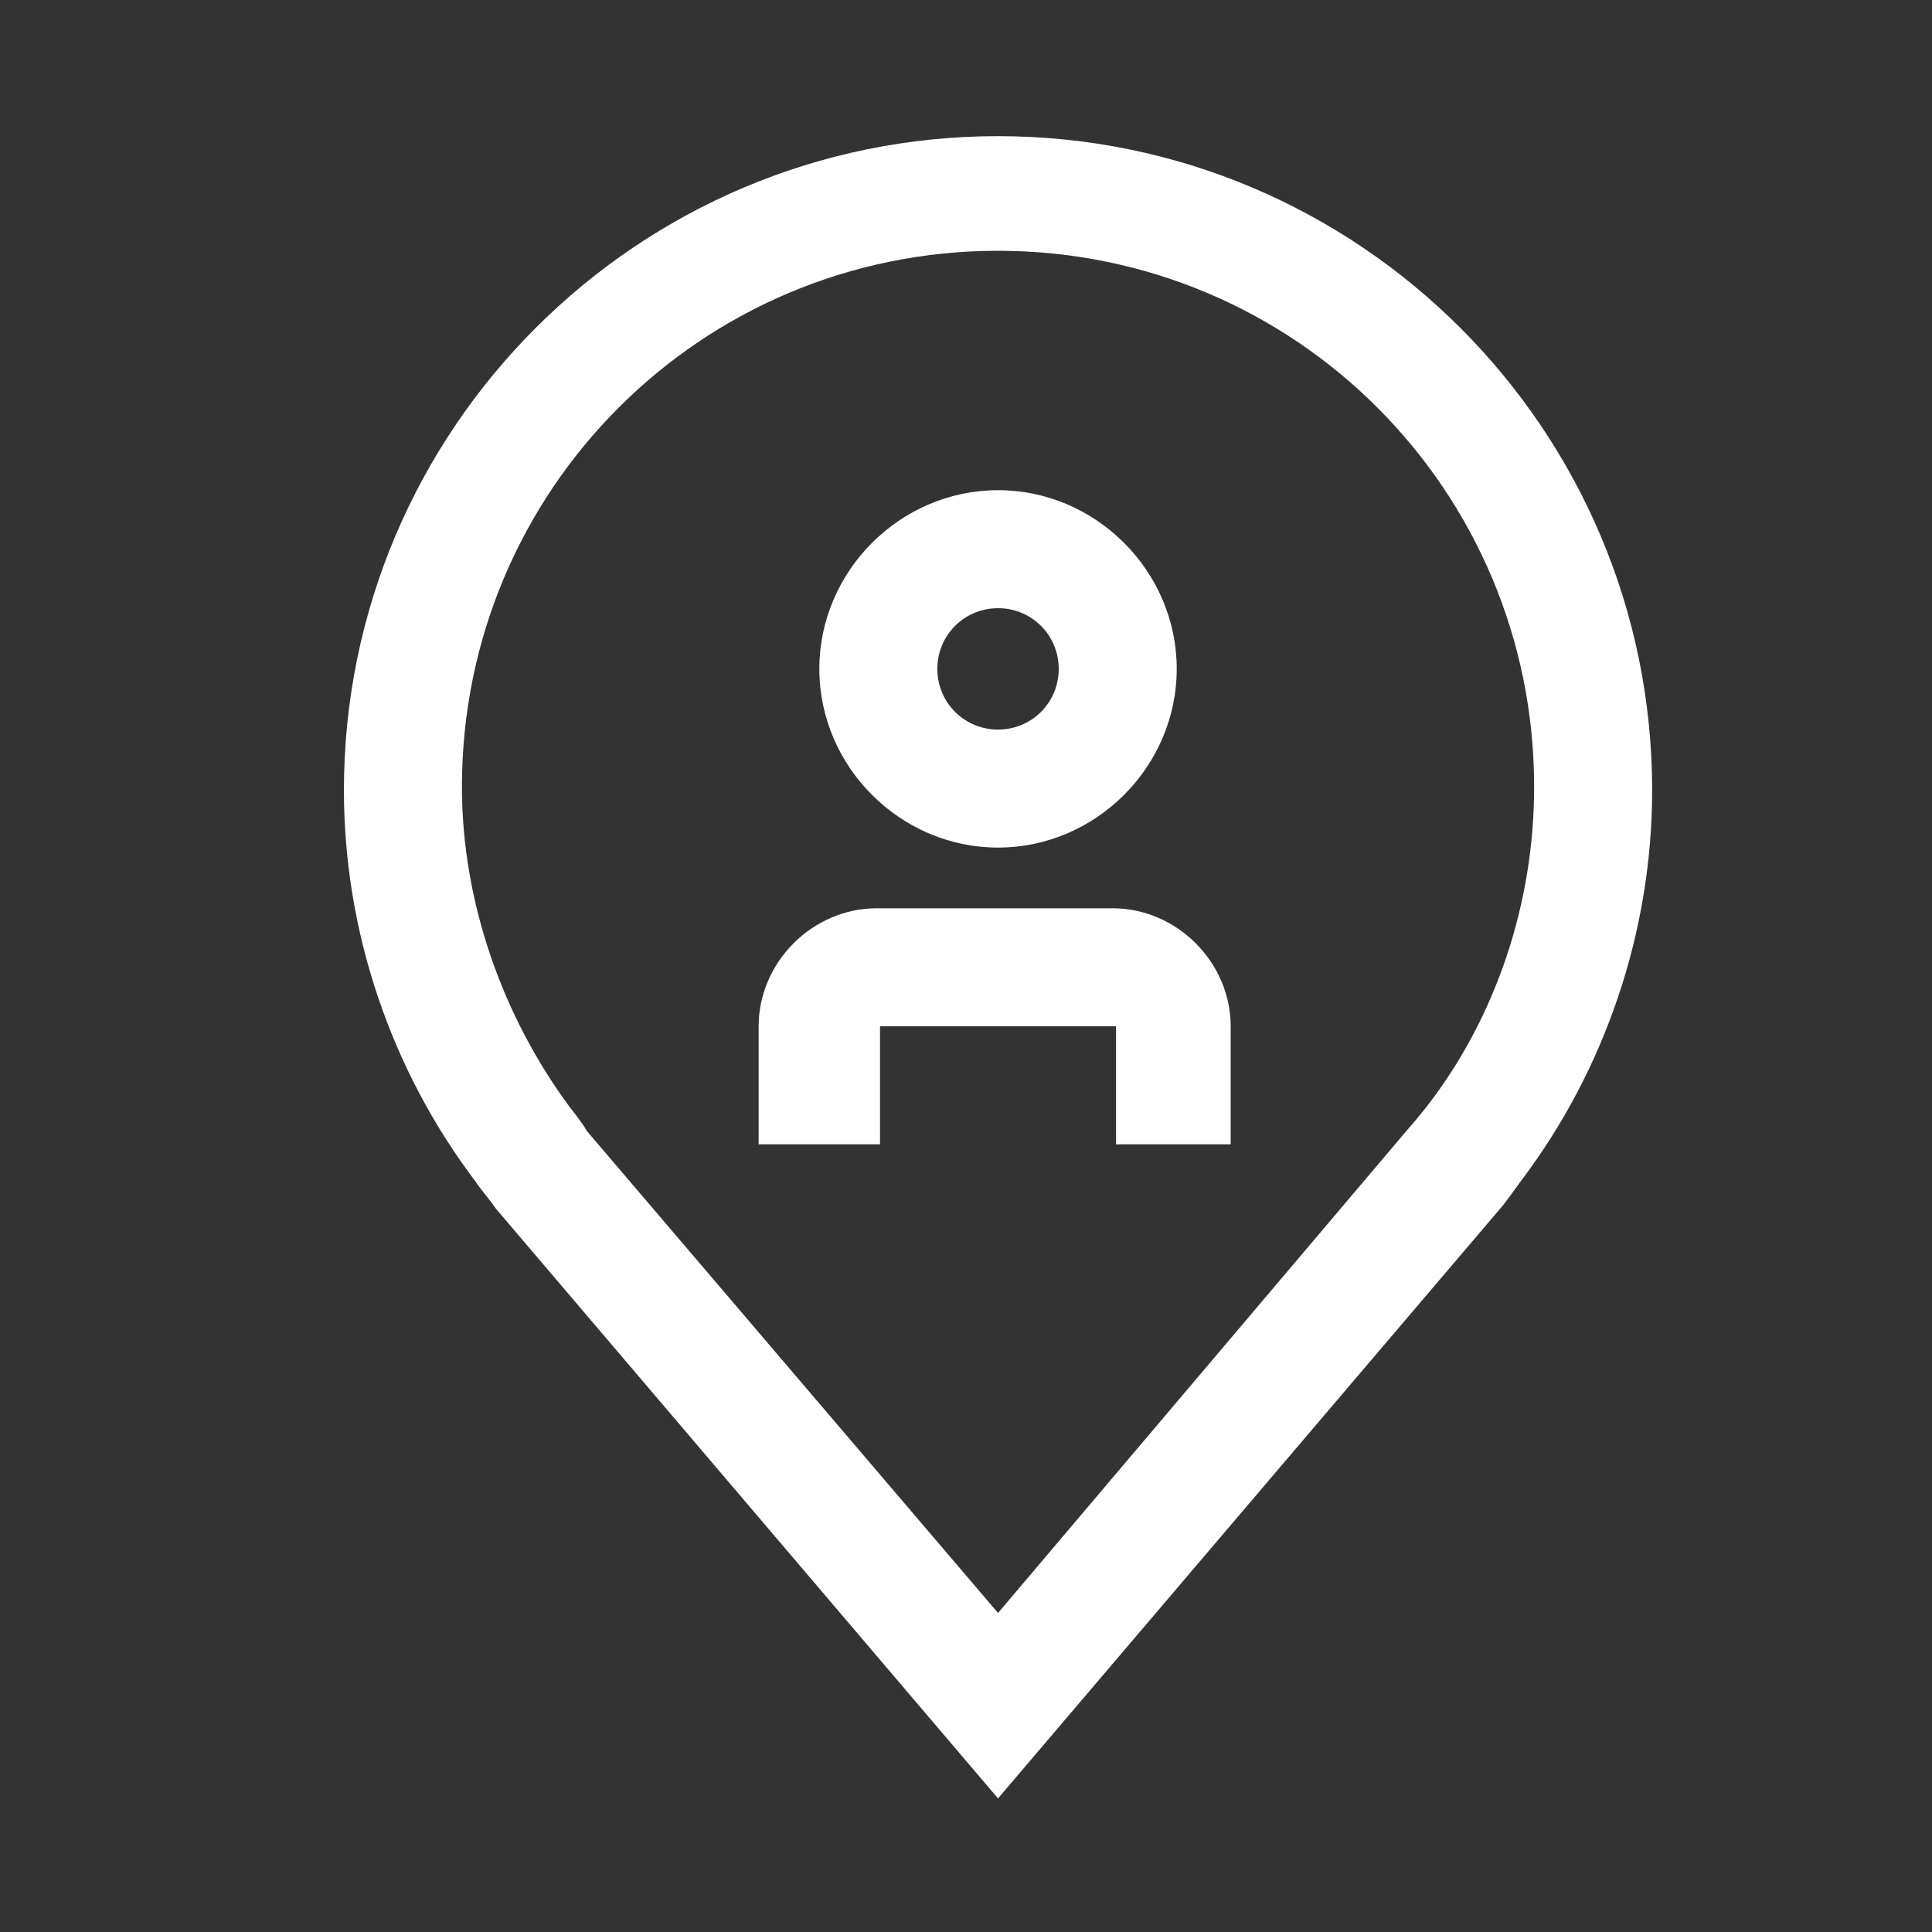 <?xml version="1.0" encoding="utf-8"?>
<!-- Generator: Adobe Illustrator 27.5.0, SVG Export Plug-In . SVG Version: 6.00 Build 0)  -->
<svg version="1.1" xmlns="http://www.w3.org/2000/svg" xmlns:xlink="http://www.w3.org/1999/xlink" x="0px" y="0px"
	 viewBox="0 0 57.3 57.3" style="enable-background:new 0 0 57.3 57.3;" xml:space="preserve">
<rect x="0" y="0" width="57.3" height="57.3" fill="#333333" stroke="none"/>
<g id="Layer_1" fill="#fff">
	<g id="Group_492" transform="translate(-492.5 -5472.062)">
		<path id="Path_351" d="M529.1,5506h-3.5v-3.5h-7v3.5H515v-3.5c0-1.9,1.6-3.5,3.5-3.5h7c1.9,0,3.5,1.6,3.5,3.5V5506z"/>
		<path id="Path_352" d="M522.1,5497.2c-2.9,0-5.3-2.4-5.3-5.3c0-2.9,2.4-5.3,5.3-5.3c2.9,0,5.3,2.4,5.3,5.3
			C527.4,5494.8,525,5497.2,522.1,5497.2z M522.1,5490.1c-1,0-1.8,0.8-1.8,1.8c0,1,0.8,1.8,1.8,1.8s1.8-0.8,1.8-1.8
			C523.9,5490.9,523.1,5490.1,522.1,5490.1z"/>
		<path id="Path_353" d="M522.1,5525.4l-14.9-17.5c-0.2-0.3-0.4-0.5-0.6-0.8c-2.5-3.3-3.9-7.4-3.9-11.6c0-10.7,8.7-19.4,19.4-19.4
			s19.4,8.7,19.4,19.4c0,4.2-1.4,8.3-3.9,11.6l0,0c0,0-0.5,0.7-0.6,0.8L522.1,5525.4z M509.4,5504.9c0,0,0.4,0.5,0.5,0.7l12.2,14.3
			l12.2-14.4c0.1-0.1,0.5-0.6,0.5-0.6c2.1-2.7,3.2-6.1,3.2-9.5c0-8.8-7.1-15.9-15.9-15.9c-8.8,0-15.9,7.1-15.9,15.9
			C506.2,5498.8,507.4,5502.2,509.4,5504.9L509.4,5504.9z"/>
	</g>
</g>
</svg>
